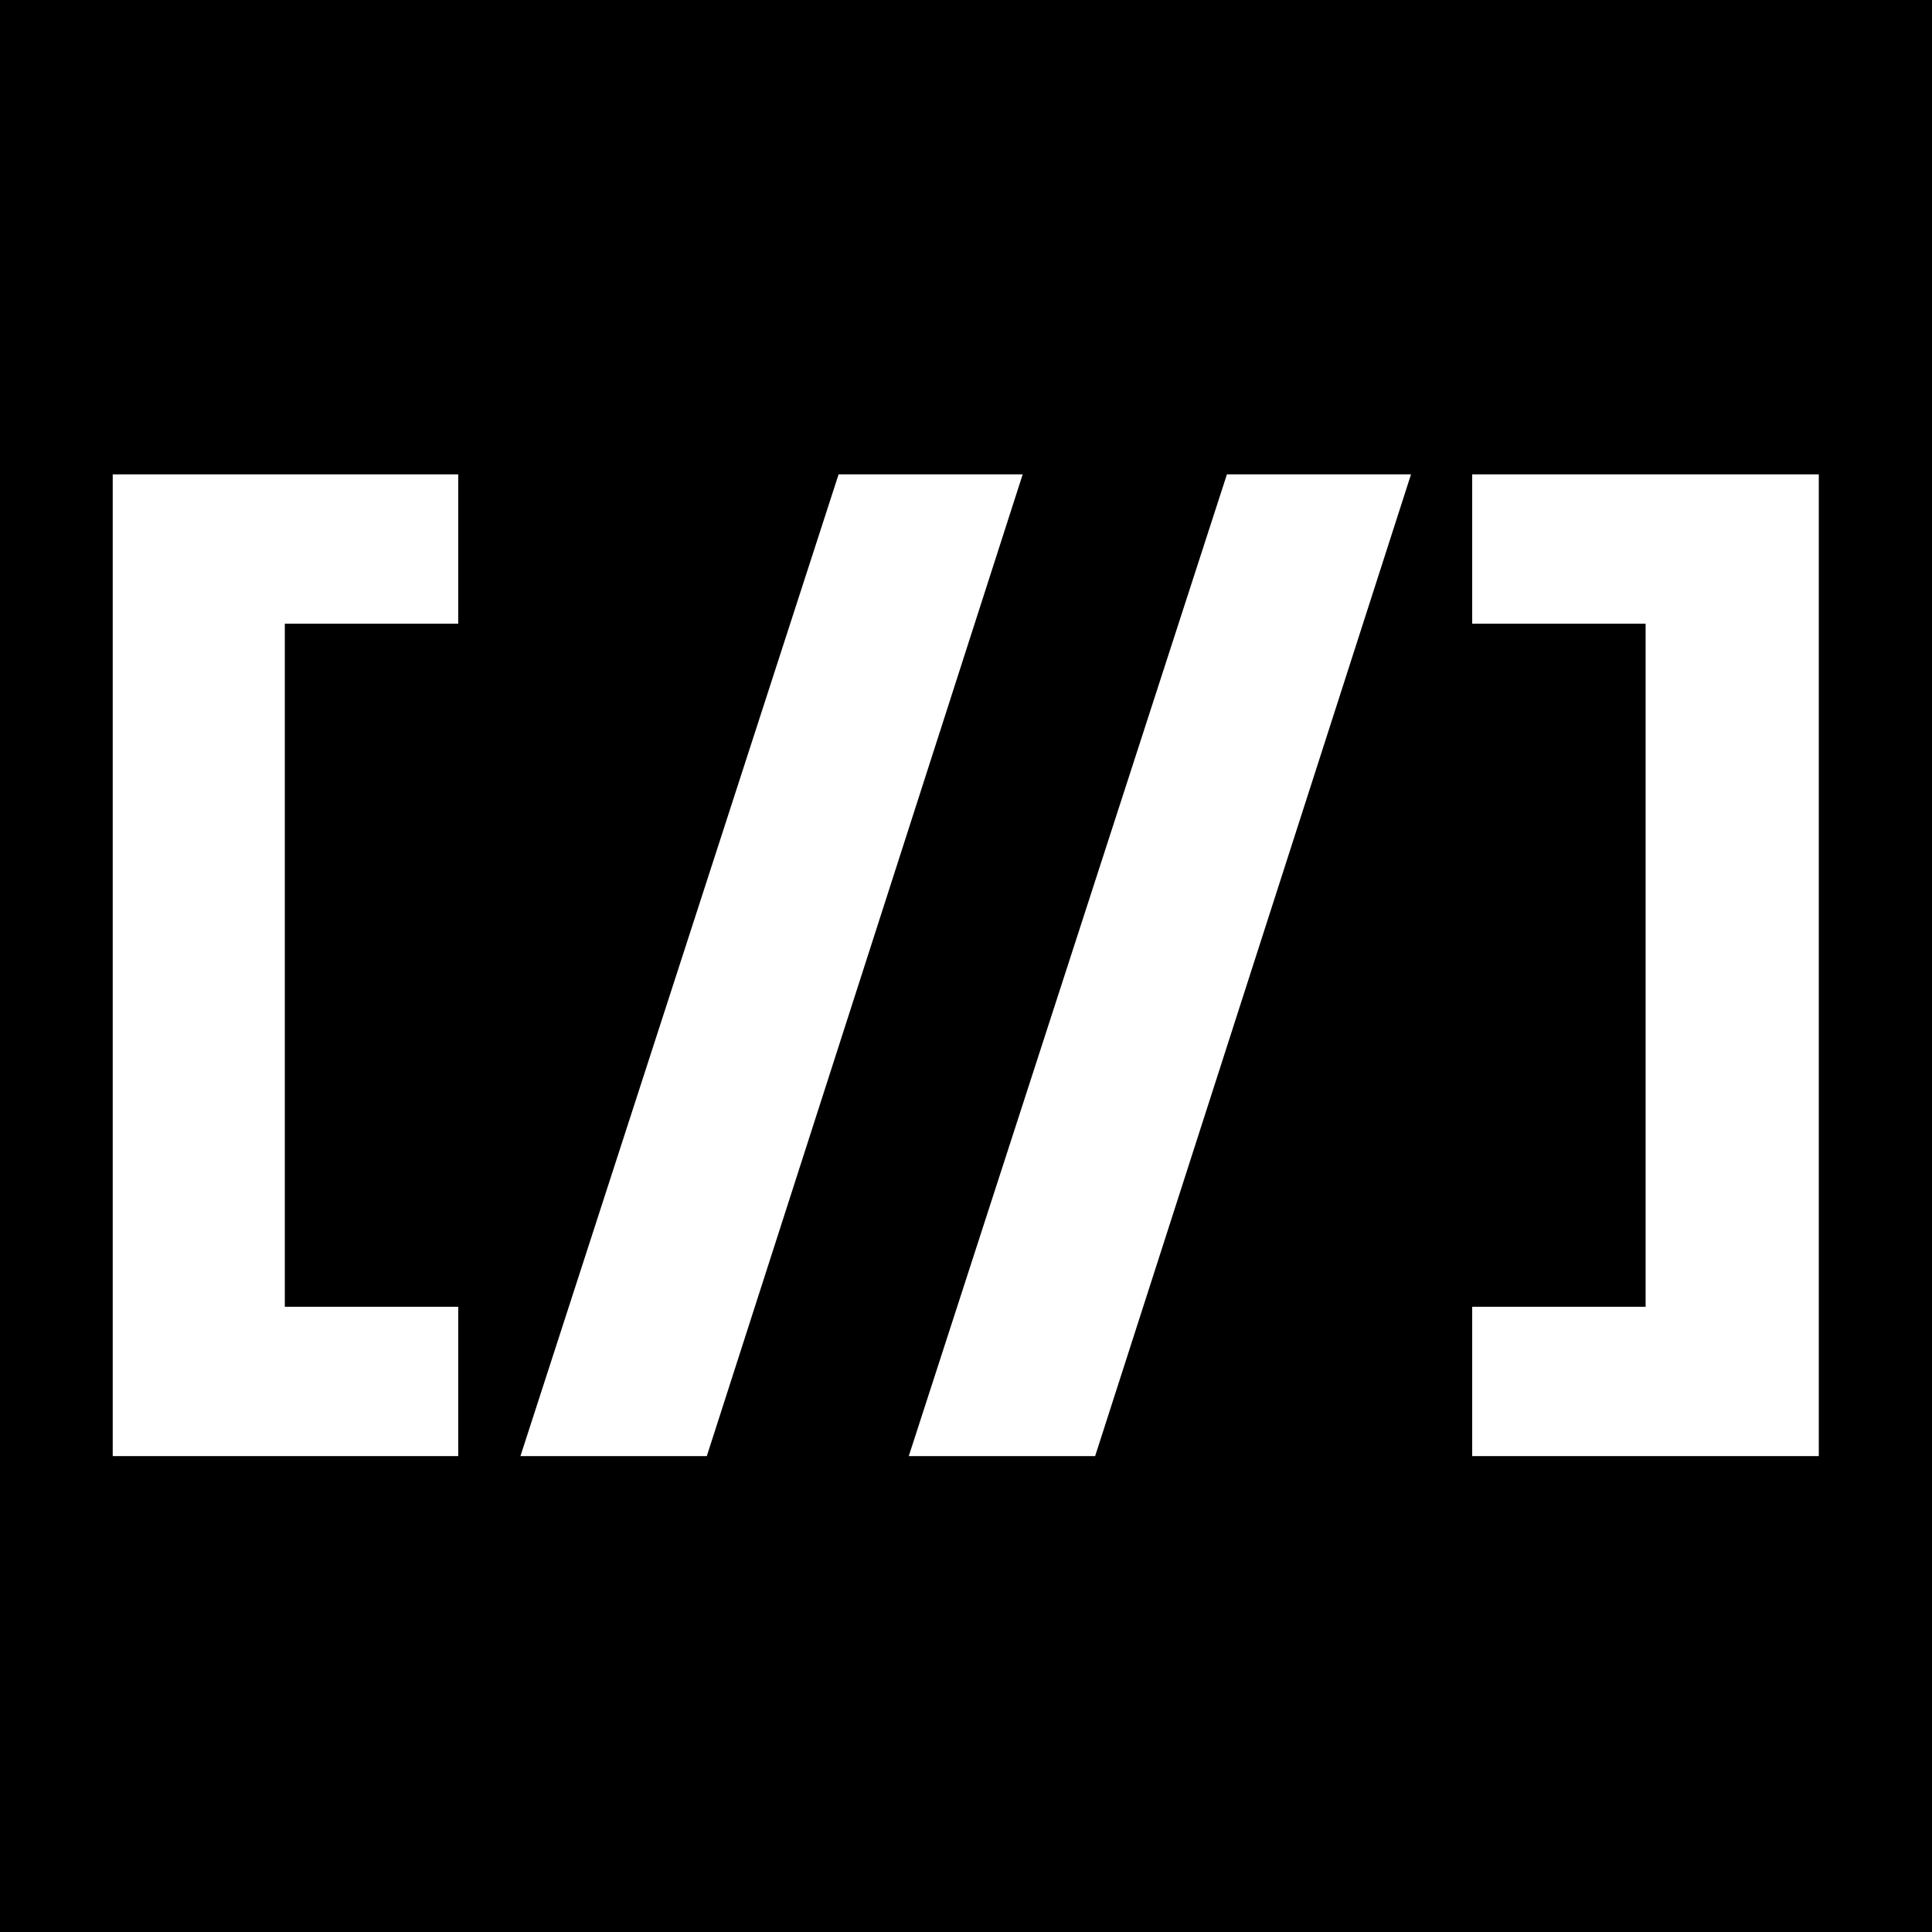 <svg width="1024" height="1024" viewBox="0 0 1024 1024" fill="none" xmlns="http://www.w3.org/2000/svg">
<rect width="1024" height="1024" fill="black"/>
<path d="M952 765.764H958V759.764V263.42V257.42H952H792.296H786.296V263.42V318.569V324.569H792.296H878.212V698.615H792.296H786.296V704.615V759.764V765.764H792.296H952Z" fill="white" stroke="white" stroke-width="12"/>
<path d="M571.699 765.764H576.071L577.41 761.602L737.114 265.258L739.636 257.42H731.402H659.019H654.656L653.311 261.57L492.459 757.915L489.915 765.764H498.166H571.699Z" fill="white" stroke="white" stroke-width="12"/>
<path d="M365.874 765.764H370.247L371.586 761.602L531.289 265.258L533.811 257.42H525.578H453.194H448.831L447.486 261.57L286.634 757.915L284.09 765.764H292.342H365.874Z" fill="white" stroke="white" stroke-width="12"/>
<path d="M71.744 257.42H65.744V263.42V759.764V765.764H71.744H230.873H236.873V759.764V704.615V698.615H230.873H144.957V324.569H230.873H236.873V318.569V263.42V257.42H230.873H71.744Z" fill="white" stroke="white" stroke-width="12"/>
</svg>

